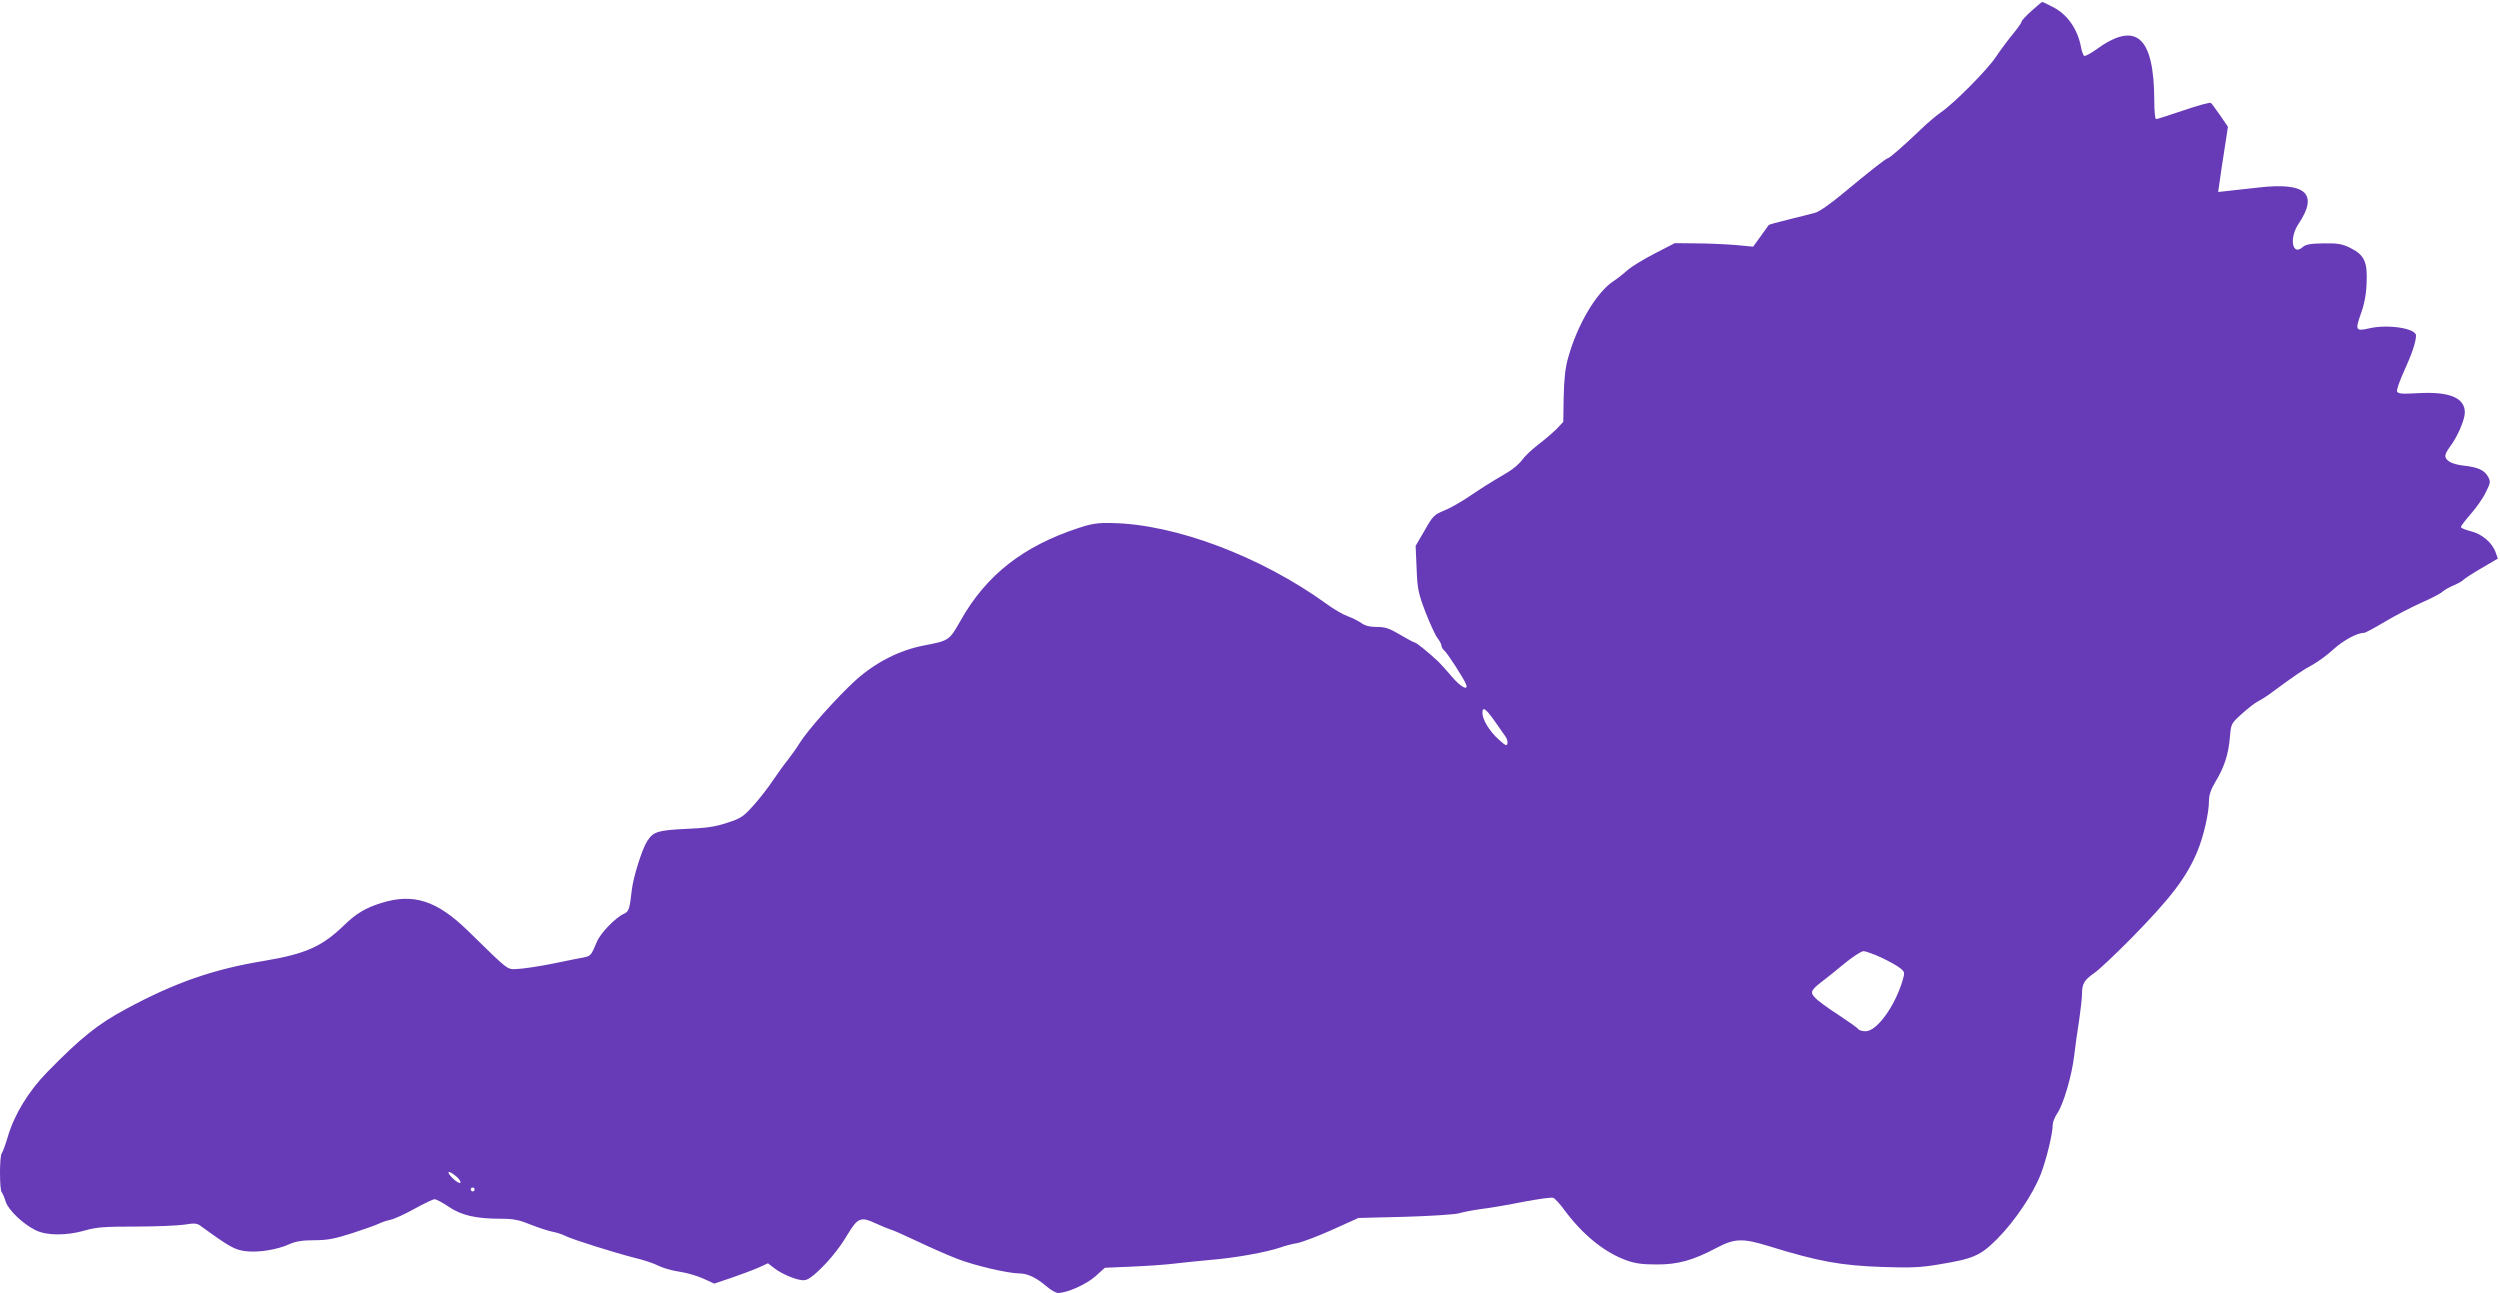 <?xml version="1.0" standalone="no"?>
<!DOCTYPE svg PUBLIC "-//W3C//DTD SVG 20010904//EN"
 "http://www.w3.org/TR/2001/REC-SVG-20010904/DTD/svg10.dtd">
<svg version="1.0" xmlns="http://www.w3.org/2000/svg"
 width="1280pt" height="662pt" viewBox="0 0 1280 662"
 preserveAspectRatio="xMidYMid meet">
<g transform="translate(0,662) scale(0.1,-0.1)"
fill="#673ab7" stroke="none">
<path d="M10401 6564 c-28 -25 -51 -50 -51 -56 0 -5 -20 -33 -43 -61 -24 -29
-63 -81 -87 -117 -45 -68 -217 -241 -285 -287 -22 -15 -69 -55 -105 -90 -85
-81 -156 -143 -164 -143 -9 0 -101 -73 -232 -182 -63 -52 -119 -92 -142 -98
-20 -5 -81 -21 -135 -34 -54 -13 -100 -26 -101 -28 -1 -1 -20 -27 -41 -57
l-39 -54 -95 9 c-53 4 -143 8 -201 8 l-105 1 -103 -53 c-56 -29 -119 -67 -140
-86 -20 -18 -53 -44 -73 -57 -87 -58 -185 -225 -231 -394 -14 -49 -20 -108
-22 -197 l-2 -128 -34 -36 c-19 -19 -62 -56 -95 -81 -33 -25 -69 -60 -82 -78
-12 -18 -46 -47 -75 -64 -101 -60 -123 -74 -196 -123 -40 -27 -97 -60 -128
-72 -51 -21 -58 -28 -100 -102 l-46 -79 5 -115 c4 -104 8 -125 45 -223 23 -59
51 -120 62 -134 11 -14 20 -31 20 -38 0 -7 6 -18 14 -25 16 -12 101 -145 112
-173 14 -37 -27 -15 -73 39 -26 31 -57 65 -68 76 -49 46 -113 98 -121 98 -4 0
-38 18 -75 40 -55 33 -77 40 -119 40 -36 0 -61 6 -80 20 -16 11 -47 27 -70 35
-23 8 -72 36 -108 63 -336 243 -776 409 -1100 414 -71 2 -103 -3 -172 -26
-282 -93 -470 -240 -601 -472 -59 -104 -59 -104 -189 -129 -125 -24 -246 -86
-347 -176 -95 -86 -248 -257 -289 -324 -16 -26 -43 -63 -59 -84 -17 -20 -51
-68 -77 -106 -26 -39 -72 -98 -103 -132 -50 -55 -63 -64 -133 -86 -59 -20
-108 -27 -211 -31 -143 -7 -166 -14 -197 -62 -26 -39 -71 -183 -79 -249 -11
-100 -15 -112 -41 -124 -43 -19 -120 -99 -138 -143 -29 -70 -32 -73 -67 -80
-19 -3 -91 -18 -160 -32 -70 -14 -150 -26 -178 -27 -57 -2 -38 -17 -256 196
-158 154 -278 193 -442 142 -80 -25 -128 -53 -189 -112 -115 -112 -199 -149
-414 -185 -260 -43 -454 -111 -703 -245 -147 -79 -233 -148 -405 -324 -96 -98
-169 -218 -202 -331 -12 -41 -26 -79 -31 -85 -12 -12 -12 -188 0 -200 5 -6 14
-27 20 -47 14 -44 90 -116 154 -147 57 -28 158 -28 252 -1 59 17 100 20 260
20 104 0 217 5 250 10 48 8 63 7 80 -5 151 -110 177 -124 232 -131 66 -8 161
7 225 36 31 14 65 20 126 20 68 0 104 7 195 36 62 20 123 42 137 49 14 7 41
16 60 20 19 4 74 29 122 56 49 27 95 49 103 49 8 0 41 -17 73 -39 65 -44 139
-61 268 -61 64 0 92 -6 151 -30 40 -16 90 -32 110 -36 21 -4 51 -13 68 -22 36
-18 251 -86 358 -113 43 -10 96 -28 119 -40 22 -11 70 -25 106 -30 36 -5 91
-21 122 -35 l57 -26 89 30 c49 17 111 40 138 52 l48 22 27 -21 c33 -27 97 -57
138 -64 26 -5 39 0 71 26 61 52 127 130 172 207 51 85 68 92 142 57 29 -13 64
-28 78 -32 14 -4 77 -32 140 -62 63 -30 154 -70 201 -88 86 -34 261 -75 319
-75 41 0 87 -22 138 -66 22 -19 49 -34 59 -34 47 0 145 44 191 85 l49 44 139
6 c76 3 173 10 214 15 41 5 129 14 195 20 123 10 280 39 351 63 21 8 59 18 84
22 25 4 106 35 180 68 l135 61 240 6 c132 4 256 12 275 18 19 6 71 16 115 22
44 5 141 22 216 37 75 14 143 24 152 20 8 -3 35 -32 58 -64 92 -124 202 -214
314 -255 46 -17 83 -22 155 -22 110 -1 188 21 309 85 93 49 133 50 267 9 254
-79 372 -100 585 -107 141 -5 196 -2 279 12 185 30 218 45 305 131 91 92 184
230 224 333 29 75 61 208 61 253 0 13 11 40 24 59 31 46 74 192 86 295 5 43
16 124 25 179 8 55 15 117 15 138 0 51 12 70 64 106 24 17 106 94 184 173 206
209 288 317 343 450 32 78 59 196 59 259 0 29 10 58 34 98 45 74 66 141 73
226 6 70 6 70 61 120 31 28 67 56 81 63 14 7 40 23 58 36 137 101 174 126 221
151 29 16 79 52 111 82 53 47 120 83 156 83 6 0 54 26 106 57 52 31 135 74
184 96 50 22 99 47 110 57 11 10 38 25 60 34 21 9 42 21 45 25 3 5 44 32 92
60 l87 51 -11 31 c-17 50 -70 95 -127 109 -28 7 -51 16 -51 22 0 5 23 35 50
66 28 32 63 81 77 111 25 49 25 56 12 80 -19 34 -52 49 -125 57 -60 7 -94 25
-94 51 0 8 11 29 24 46 37 48 76 138 76 175 0 75 -78 108 -238 99 -86 -5 -104
-3 -109 9 -3 8 13 54 35 102 40 87 62 152 62 184 0 37 -144 59 -239 37 -70
-16 -73 -10 -44 73 18 49 28 100 30 158 5 109 -11 144 -82 180 -43 21 -63 25
-138 24 -68 -1 -91 -5 -107 -19 -53 -48 -71 45 -22 118 104 155 39 215 -203
187 -55 -6 -124 -14 -154 -17 l-54 -6 7 49 c3 27 15 102 25 167 l18 118 -39
57 c-22 31 -43 61 -48 65 -4 4 -67 -13 -140 -38 -73 -25 -136 -45 -141 -45 -5
0 -9 42 -9 93 -1 333 -94 413 -301 261 -27 -19 -53 -33 -58 -30 -5 3 -12 23
-16 43 -17 94 -70 170 -146 208 -27 14 -50 25 -53 25 -2 0 -27 -21 -55 -46z
m-2749 -3635 c24 -34 49 -70 56 -80 8 -10 12 -26 10 -36 -3 -14 -10 -11 -46
22 -46 41 -82 101 -82 135 0 34 17 23 62 -41z m1981 -1212 c40 -19 83 -43 96
-54 24 -20 24 -22 12 -64 -40 -133 -132 -259 -189 -259 -17 0 -34 5 -38 11 -3
6 -50 39 -103 74 -53 34 -106 73 -118 87 -27 28 -21 39 39 85 20 15 71 56 113
91 42 34 85 62 96 62 11 0 53 -15 92 -33z m-7296 -1121 c15 -13 24 -28 20 -32
-4 -4 -22 6 -40 24 -37 37 -21 43 20 8z m93 -66 c0 -5 -4 -10 -10 -10 -5 0
-10 5 -10 10 0 6 5 10 10 10 6 0 10 -4 10 -10z"/>
</g>
</svg>
